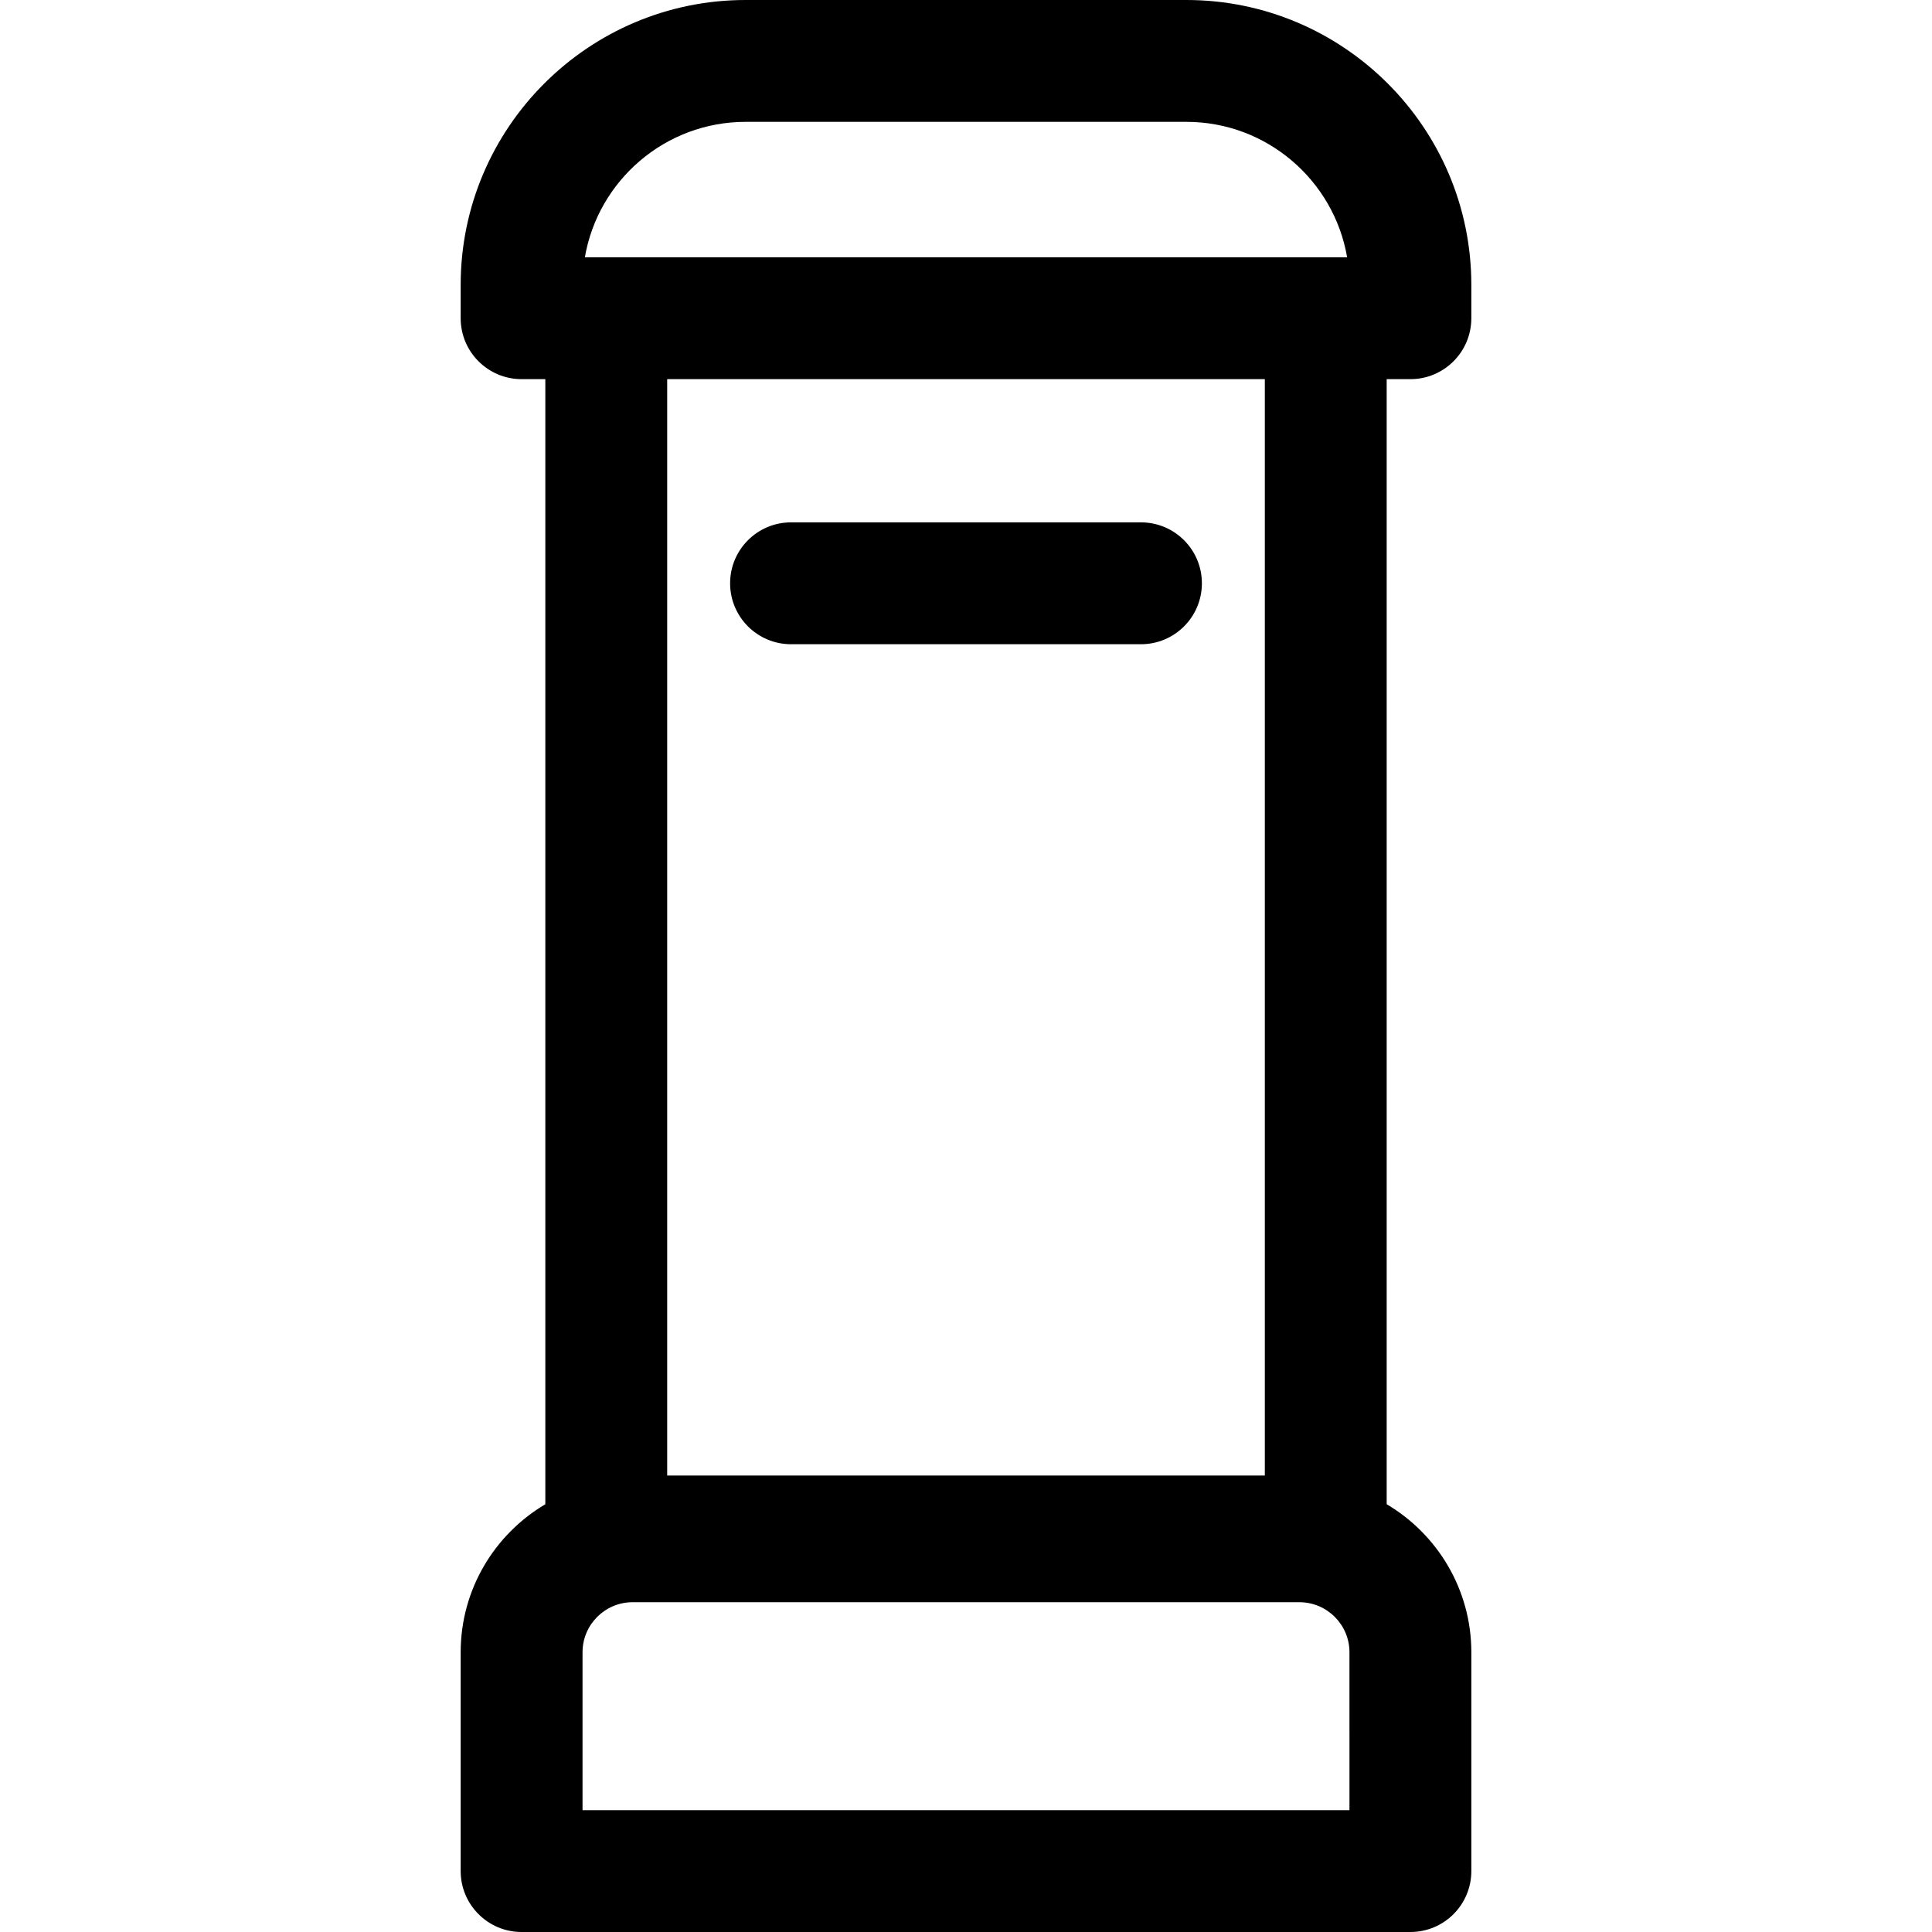 <?xml version="1.0" encoding="iso-8859-1"?>
<!-- Generator: Adobe Illustrator 19.0.0, SVG Export Plug-In . SVG Version: 6.00 Build 0)  -->
<svg version="1.1" id="Layer_1" xmlns="http://www.w3.org/2000/svg" xmlns:xlink="http://www.w3.org/1999/xlink" x="0px" y="0px"
	 viewBox="0 0 512 512" style="enable-background:new 0 0 512 512;" xml:space="preserve">
<g>
	<g>
		<path d="M367.484,398.637V100.479h6.287c8.918,0,16.147-7.23,16.147-16.147v-8.824C389.918,33.872,356.046,0,314.411,0H197.59
			c-41.635,0-75.508,33.872-75.508,75.508v8.824c0,8.917,7.23,16.147,16.147,16.147h6.287v298.158
			c-13.414,7.938-22.434,22.548-22.434,39.232v57.984c0,8.918,7.23,16.147,16.147,16.147h235.542c8.917,0,16.147-7.23,16.147-16.147
			v-57.984C389.918,421.185,380.898,406.575,367.484,398.637z M197.59,32.294h116.82c21.331,0,39.104,15.539,42.593,35.891H154.997
			C158.486,47.833,176.258,32.294,197.59,32.294z M335.191,100.479v290.55h-0.001H176.811v-290.55H335.191z M357.624,479.706
			H154.377v-41.837c0-7.316,5.952-13.266,13.266-13.266h176.714c7.316,0,13.266,5.951,13.266,13.266V479.706z"/>
	</g>
</g>
<g>
	<g>
		<path d="M302.366,138.433h-92.733c-8.917,0-16.147,7.23-16.147,16.147s7.23,16.147,16.147,16.147h92.733
			c8.917,0,16.147-7.23,16.147-16.147S311.284,138.433,302.366,138.433z"/>
	</g>
</g>
<g>
</g>
<g>
</g>
<g>
</g>
<g>
</g>
<g>
</g>
<g>
</g>
<g>
</g>
<g>
</g>
<g>
</g>
<g>
</g>
<g>
</g>
<g>
</g>
<g>
</g>
<g>
</g>
<g>
</g>
</svg>
